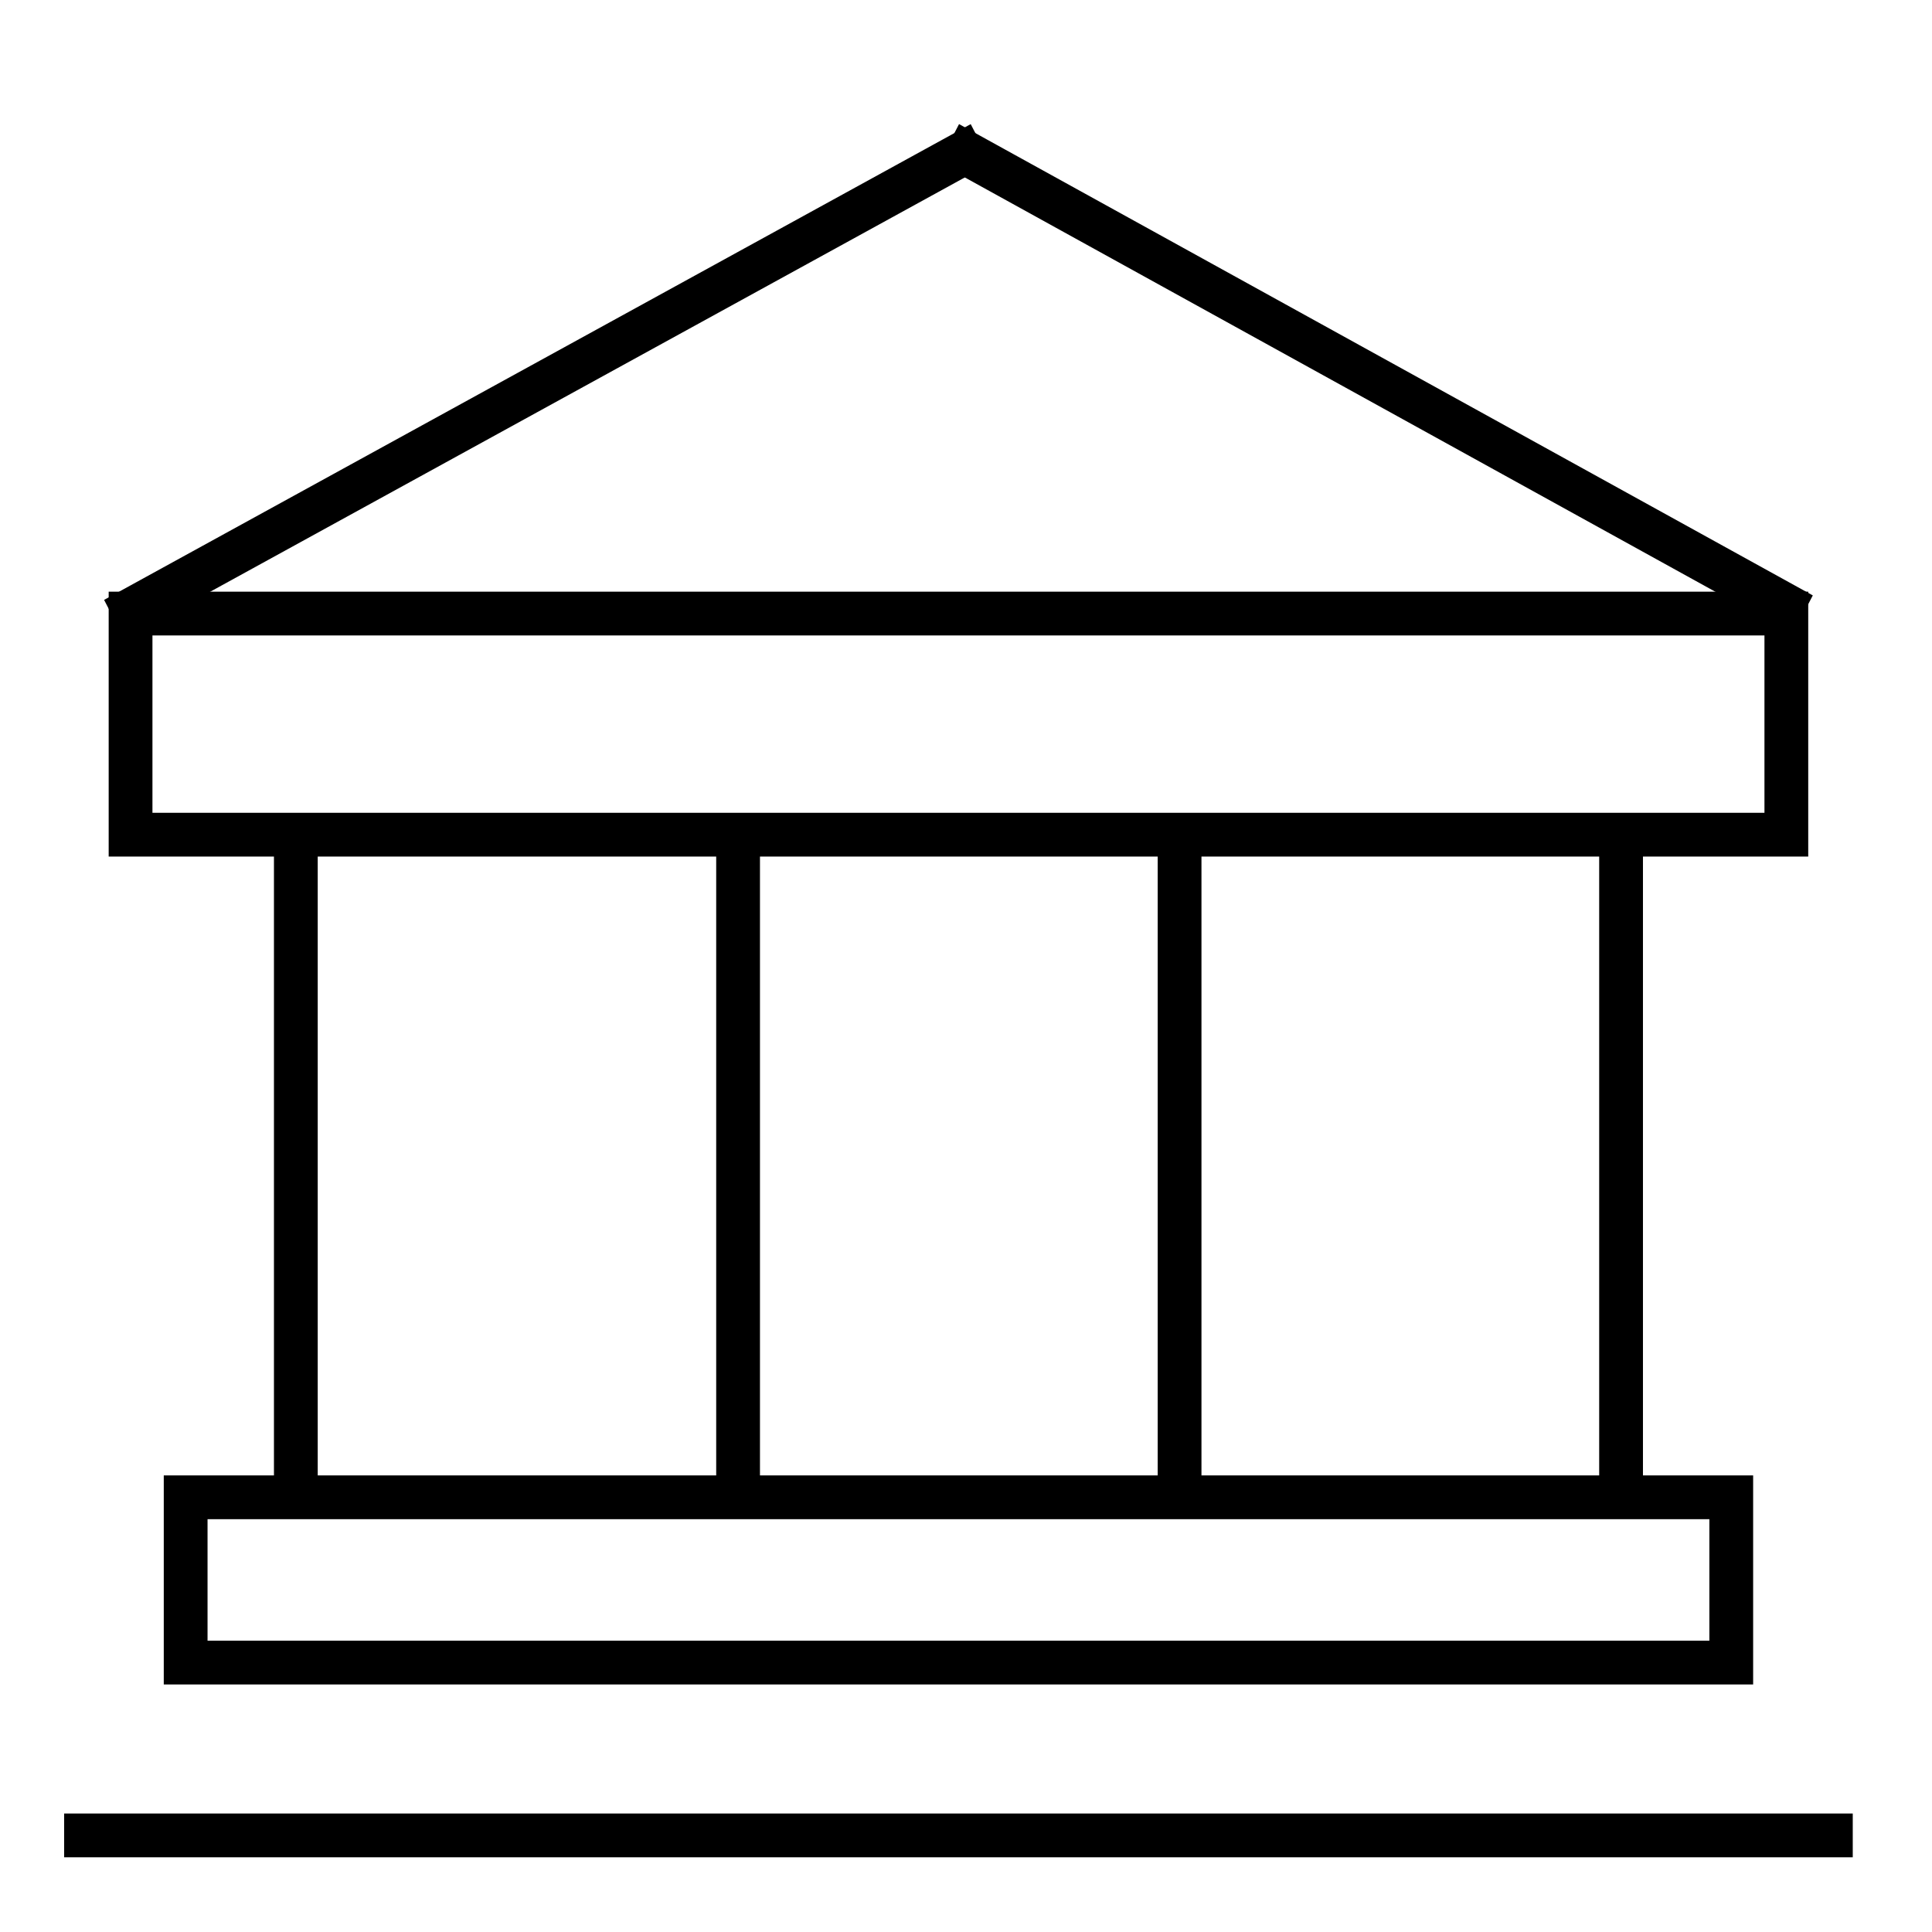 <?xml version="1.0" encoding="utf-8"?>
<!-- Svg Vector Icons : http://www.onlinewebfonts.com/icon -->
<!DOCTYPE svg PUBLIC "-//W3C//DTD SVG 1.1//EN" "http://www.w3.org/Graphics/SVG/1.1/DTD/svg11.dtd">
<svg version="1.1" xmlns="http://www.w3.org/2000/svg" xmlns:xlink="http://www.w3.org/1999/xlink" x="0px" y="0px" viewBox="0 0 256 256" enable-background="new 0 0 256 256" xml:space="preserve">
<g><g><path stroke-width="3" fill-opacity="0" stroke="#000000"  d="M246,92.4"/><path stroke-width="3" fill-opacity="0" stroke="#000000"  d="M10.9,92.4"/><path stroke-width="3" fill-opacity="0" stroke="#000000"  d="M86.7,92.2"/><path stroke-width="3" fill-opacity="0" stroke="#000000"  d="M49.7,12.4"/><path stroke-width="3" fill-opacity="0" stroke="#000000"  d="M166,92.2"/><path stroke-width="3" fill-opacity="0" stroke="#000000"  d="M127,12.4"/><path stroke-width="3" fill-opacity="0" stroke="#000000"  d="M89.3,92.2"/><path stroke-width="3" fill-opacity="0" stroke="#000000"  d="M126.4,11.4"/><path stroke-width="3" fill-opacity="0" stroke="#000000"  d="M168.5,92.2"/><path stroke-width="3" fill-opacity="0" stroke="#000000"  d="M204.7,11.4"/><path stroke-width="3" fill-opacity="0" stroke="#000000"  d="M128.1,240.8"/><path stroke-width="3" fill-opacity="0" stroke="#000000"  d="M87.1,91.3"/><path stroke-width="3" fill-opacity="0" stroke="#000000"  d="M128.1,244.5"/><path stroke-width="3" fill-opacity="0" stroke="#000000"  d="M167.7,91.3"/><path stroke-width="3" fill-opacity="0" stroke="#000000"  d="M238.1,112H15.9V79.9h222.2V112z M18.7,109.2h216.6V82.7H18.7V109.2z"/><path stroke-width="3" fill-opacity="0" stroke="#000000"  d="M37.8,110.4h2.8v87.8h-2.8V110.4L37.8,110.4z"/><path stroke-width="3" fill-opacity="0" stroke="#000000"  d="M96.4,110.4h2.8v87.8h-2.8V110.4z"/><path stroke-width="3" fill-opacity="0" stroke="#000000"  d="M154.9,110.4h2.8v87.8h-2.8V110.4z"/><path stroke-width="3" fill-opacity="0" stroke="#000000"  d="M213.4,110.4h2.8v87.8h-2.8V110.4z"/><path stroke-width="3" fill-opacity="0" stroke="#000000"  d="M230.8,221.7H23.2v-24.7h207.6V221.7L230.8,221.7z M26,218.9H228v-19.1H26V218.9z"/><path stroke-width="3" fill-opacity="0" stroke="#000000"  d="M10,241.8h234v2.8H10V241.8z"/><path stroke-width="3" fill-opacity="0" stroke="#000000"  d="M128,18.5l1.3,2.5L17.1,82.6l-1.3-2.5L128,18.5L128,18.5z"/><path stroke-width="3" fill-opacity="0" stroke="#000000"  d="M127.7,18.5l110.5,61l-1.3,2.5l-110.5-61L127.7,18.5z"/></g></g>
</svg>
